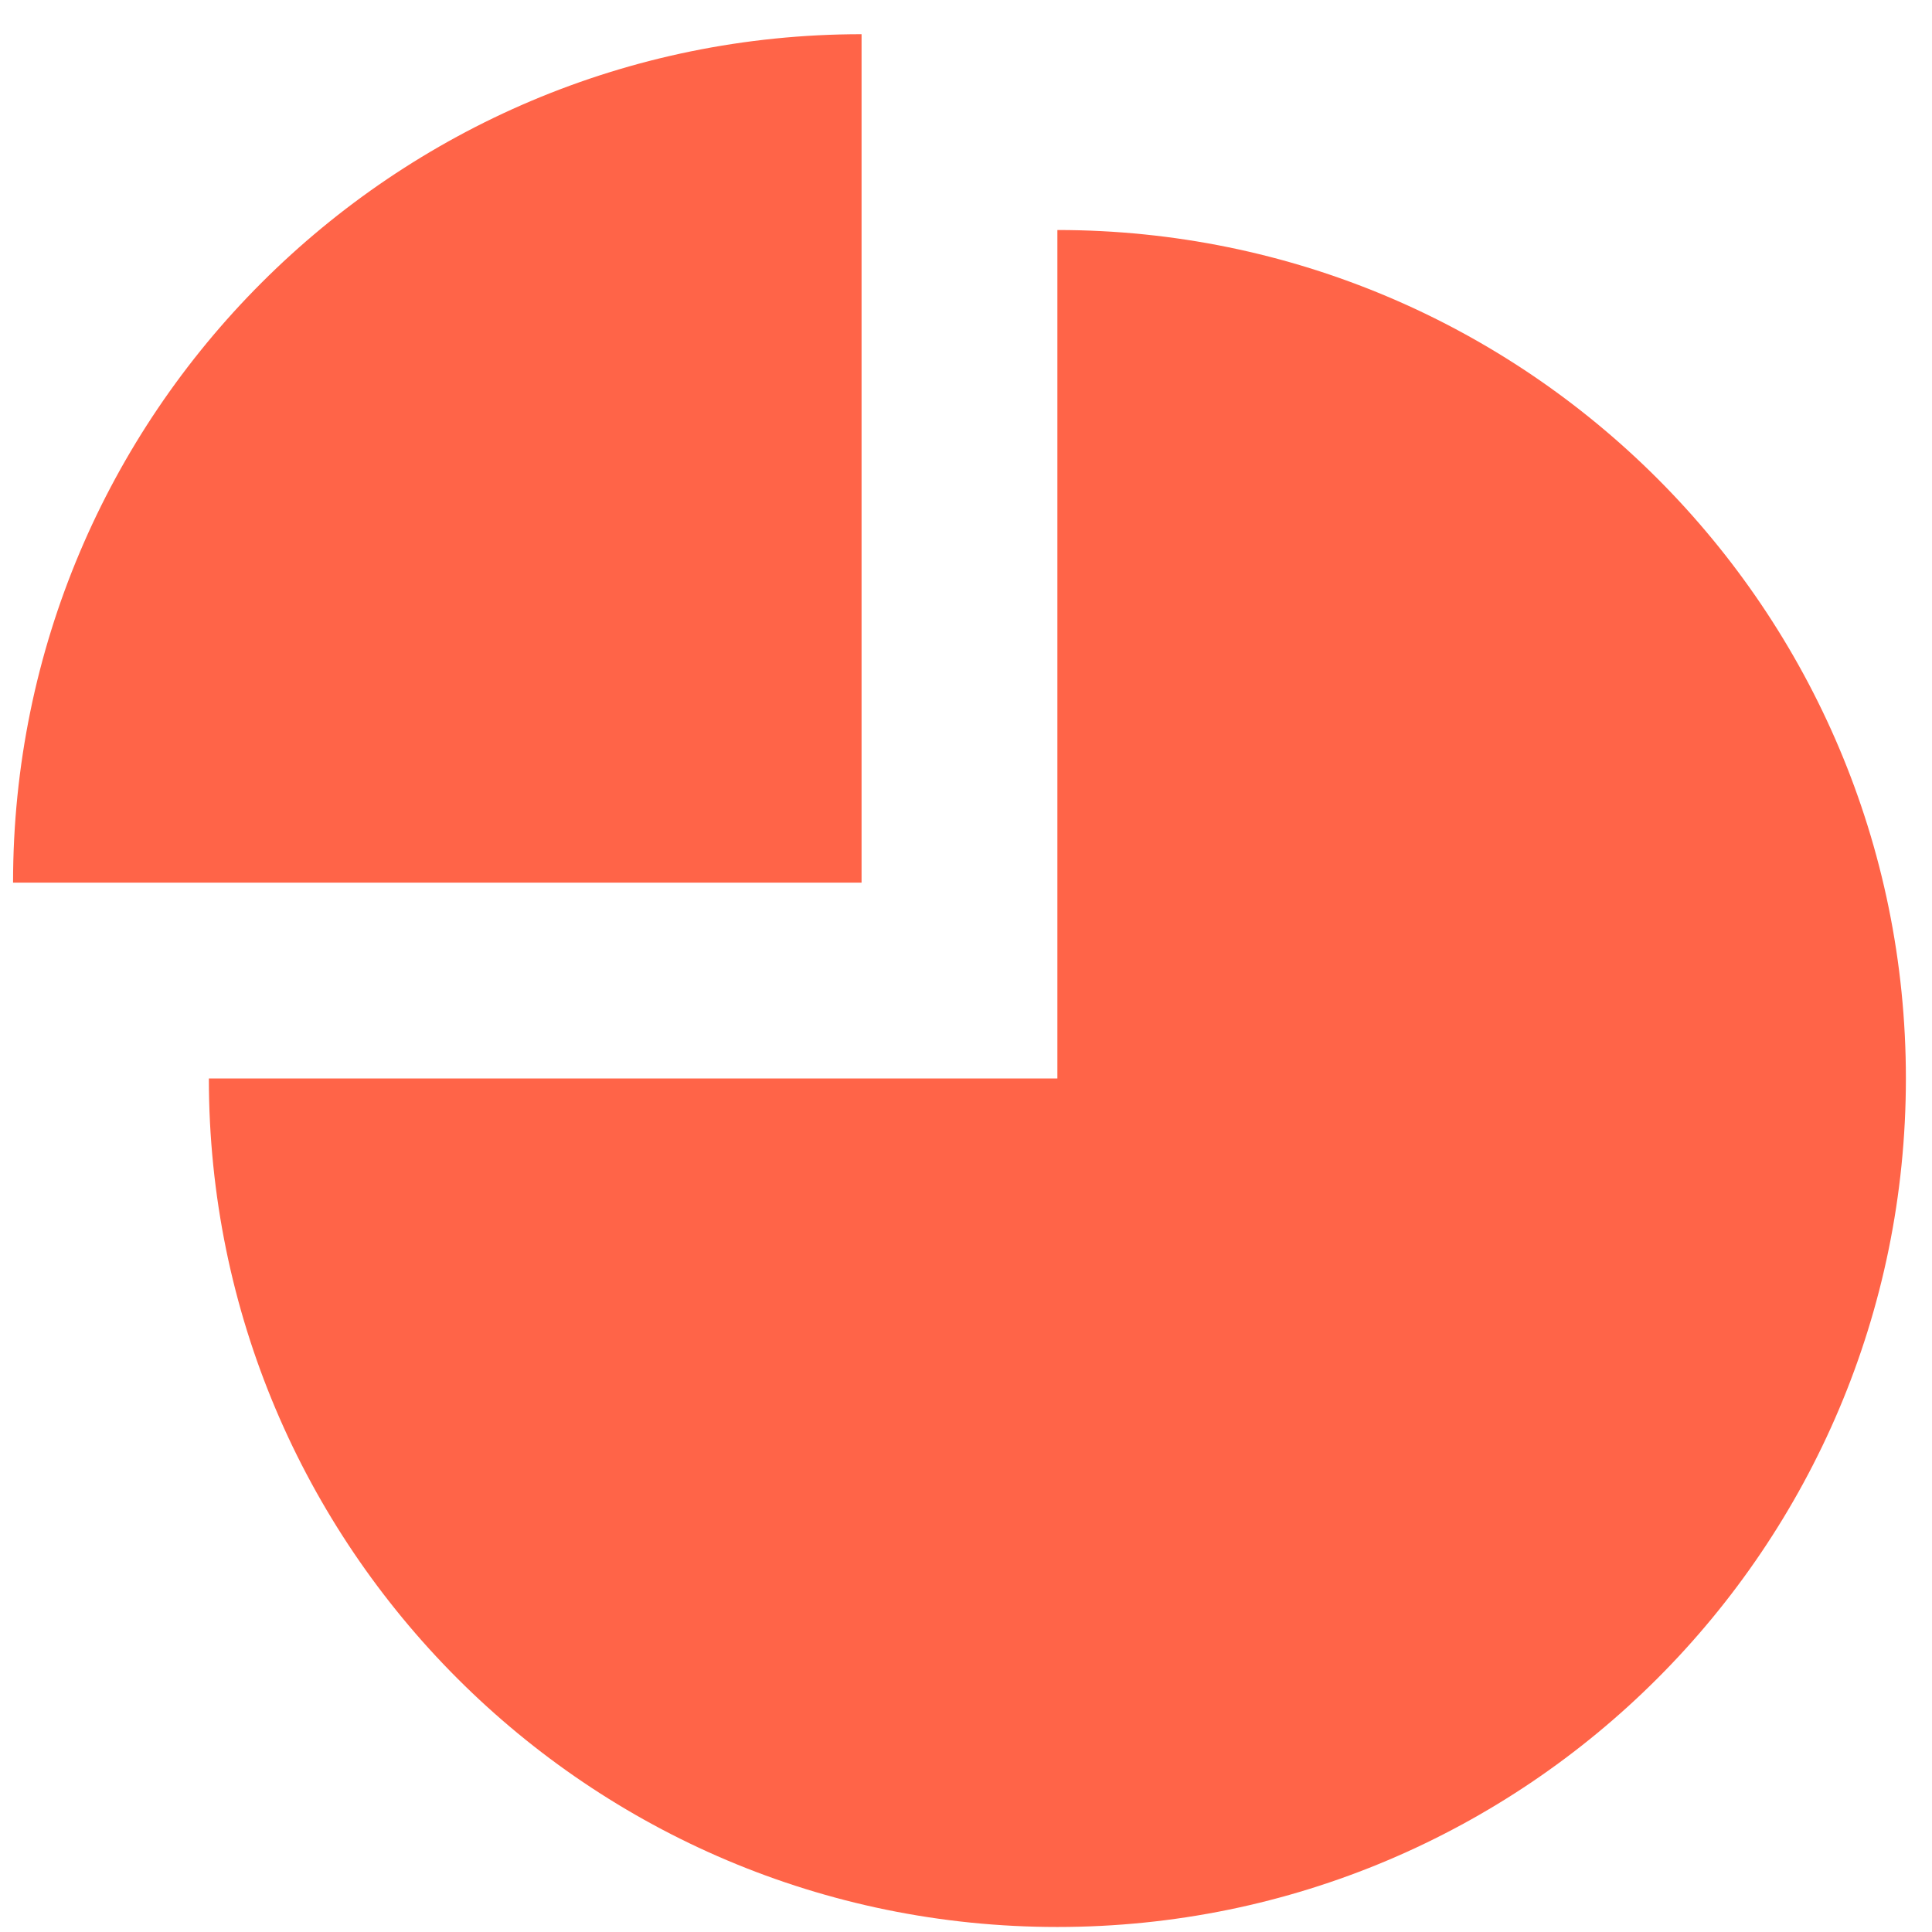 <svg width="37" height="37" viewBox="0 0 37 37" fill="none" xmlns="http://www.w3.org/2000/svg">
<path d="M0.25 16.904C0.25 7.93 7.525 0.655 16.5 0.655V16.904H0.25Z" fill="#FF6448"/>
<path d="M36.5 20.654C36.5 29.629 29.225 36.904 20.25 36.904C11.275 36.904 4 29.629 4 20.654H20.25V4.405C29.225 4.405 36.5 11.68 36.5 20.654Z" fill="#FF6448"/>
</svg>
